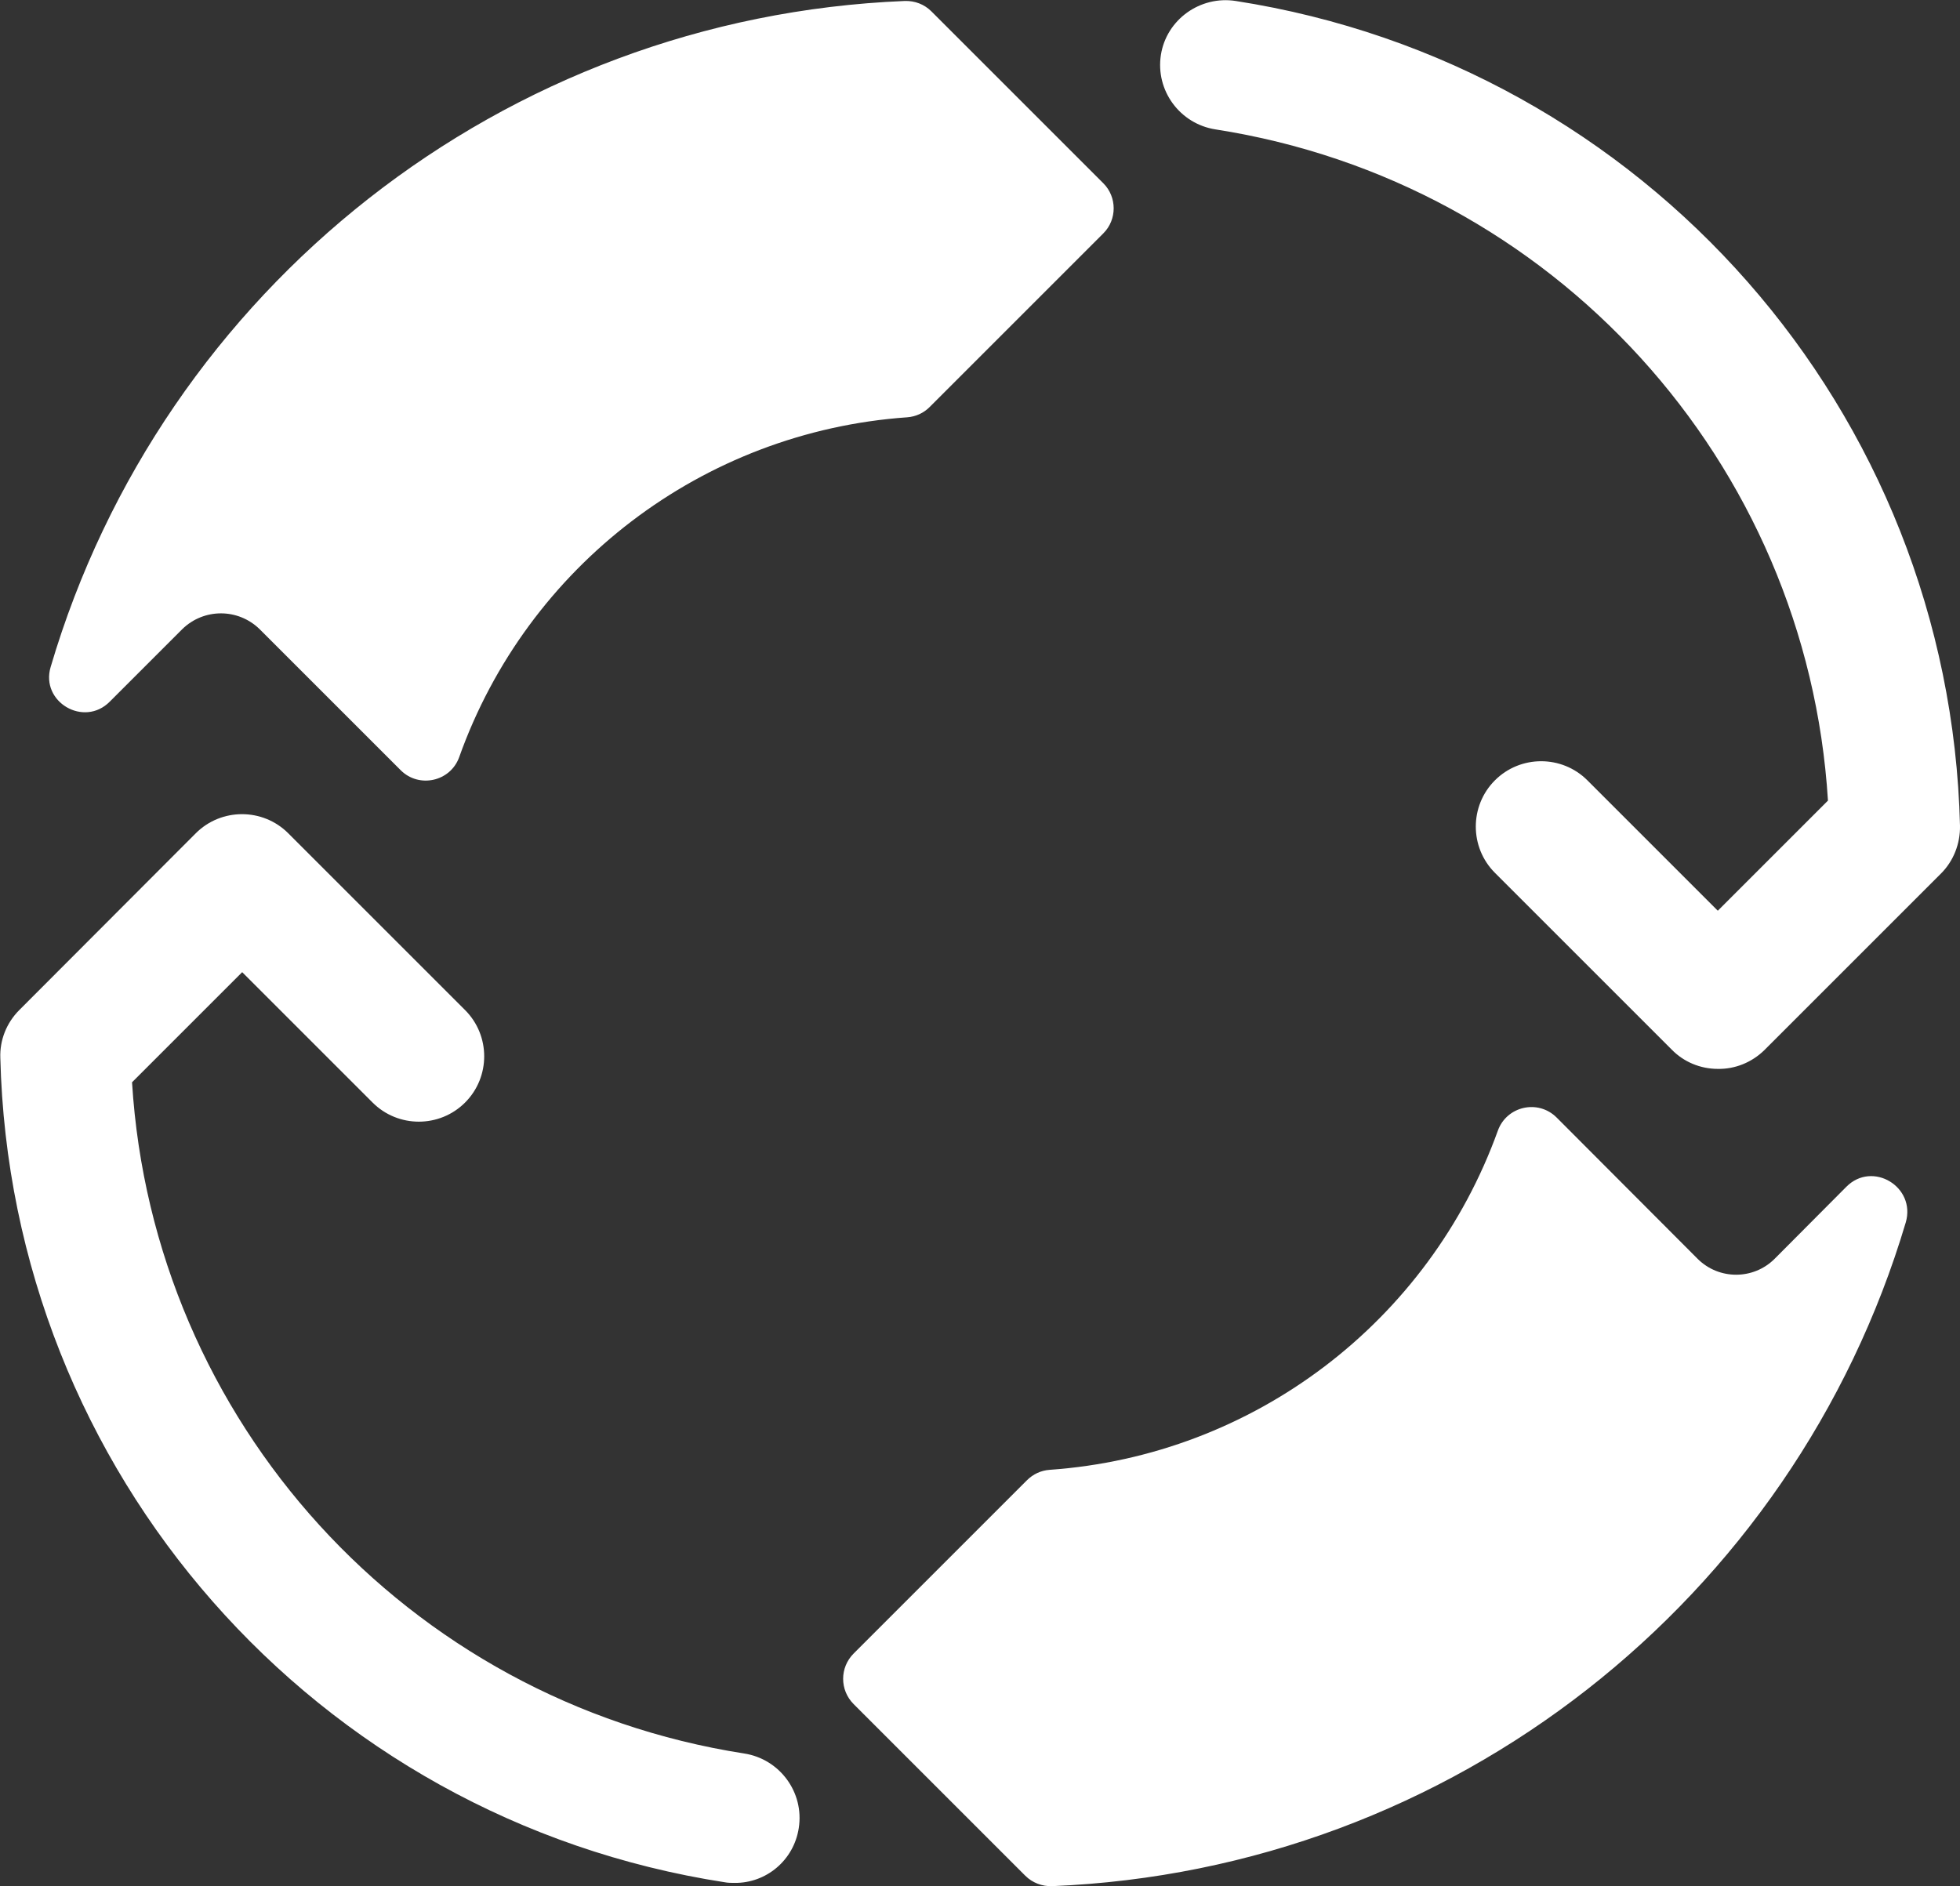 <?xml version="1.0" encoding="utf-8"?>
<!-- Generator: Adobe Illustrator 27.4.1, SVG Export Plug-In . SVG Version: 6.00 Build 0)  -->
<svg version="1.1" id="Layer_2_00000083810244500079729360000000718837904995024822_"
	 xmlns="http://www.w3.org/2000/svg" xmlns:xlink="http://www.w3.org/1999/xlink" x="0px" y="0px" viewBox="0 0 599.7 577.2"
	 style="enable-background:new 0 0 599.7 577.2;" xml:space="preserve">
<rect x="0" y="0" width="599.7" height="577.2" fill="#333333" stroke="none"/>
<style type="text/css">
	.st0{fill:#FFFFFF;}
</style>
<g id="SERVICE_ICONS">
	<path id="Graphical_OPR" class="st0" d="M525.6,327.1c-5.3,0-10.4-2.1-14.1-5.9l-54.1-54.1c-7.8-7.8-7.8-20.5,0-28.3
		s20.5-7.8,28.3,0l39.9,39.9l33.7-33.7c-6.4-103.6-84-189.3-187.4-205.4c-10.9-1.7-18.4-11.9-16.7-22.8C356.9,6,367.2-1.4,378.1,0.3
		c125.3,19.5,218.5,125.6,221.6,252.4c0.1,5.5-2,10.8-5.8,14.6l-54.1,54.1C536,325.1,530.9,327.2,525.6,327.1L525.6,327.1z
		 M244.4,559.4c1.7-10.9-5.8-21.1-16.7-22.8C124.4,520.5,46.8,434.8,40.4,331.2l33.7-33.7l39.9,39.9c7.8,7.8,20.5,7.8,28.3,0
		s7.8-20.5,0-28.3L88.2,255c-7.8-7.8-20.5-7.8-28.3,0L5.9,309.1c-3.9,3.9-6,9.2-5.8,14.6c3.1,126.7,96.3,232.9,221.6,252.3
		c1,0.2,2.1,0.2,3.1,0.2C234.4,576.3,242.9,569.3,244.4,559.4L244.4,559.4z M79.4,192.5l43.2,43.2c5.6,5.6,15.2,3.5,17.9-4
		c20.8-58.4,74.4-99.6,137.1-104c2.6-0.2,5-1.3,6.8-3.1l53.2-53.2c4.2-4.2,4.2-11.1,0-15.3L285,3.5c-2.2-2.2-5.1-3.3-8.2-3.2
		C154,5.3,49.6,88.4,15.5,204.1c-3.2,10.7,10.2,18.6,18.1,10.6l22.2-22.2C62.4,186.1,72.8,186.1,79.4,192.5z M519.3,385.1l-43-43.1
		c-5.7-5.7-15.3-3.5-18,4c-21,58.3-74.5,99.4-137.2,103.8c-2.6,0.2-5,1.3-6.9,3.2L261.2,506c-4.3,4.3-4.3,11.2,0,15.5l52.5,52.5
		c2.2,2.2,5.2,3.3,8.2,3.2c122.6-5,226.9-87.8,261.2-203.1c3.2-10.9-10.2-19-18.2-10.9l-21.9,22c-6.5,6.5-17,6.5-23.5,0.1
		c0,0-0.1-0.1-0.1-0.1L519.3,385.1L519.3,385.1z"/>
</g>
</svg>
